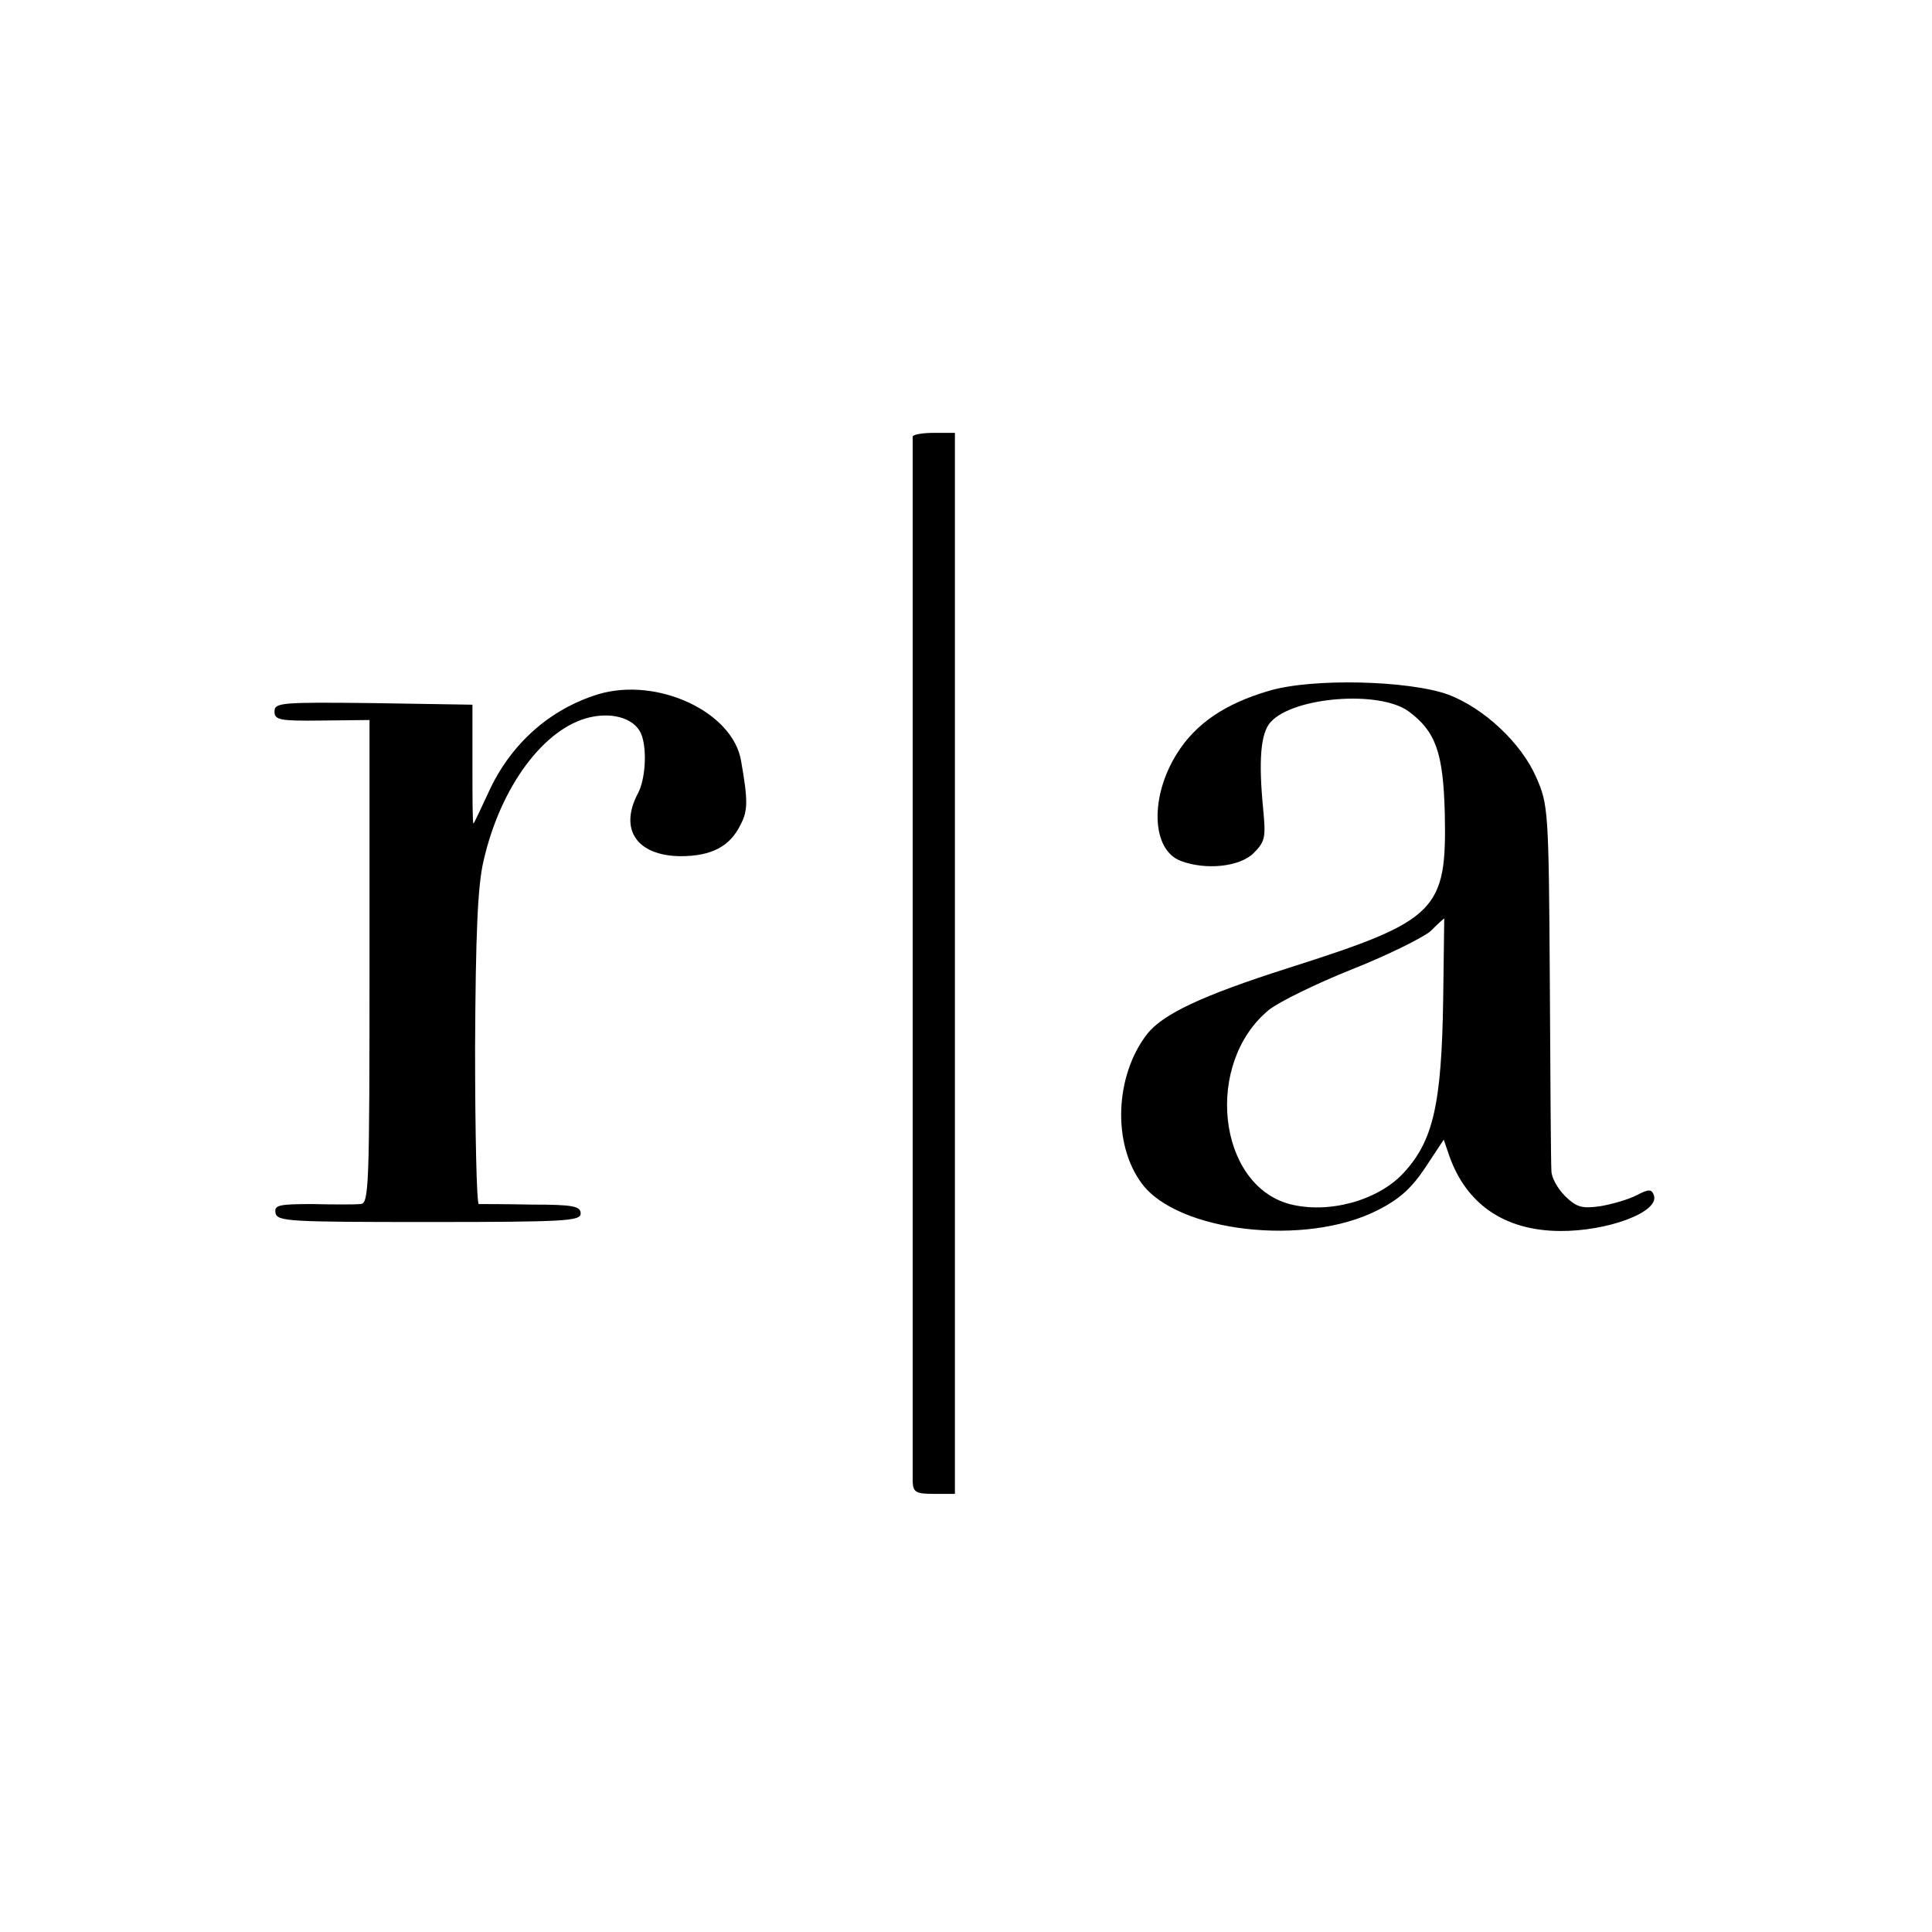 <?xml version="1.0" standalone="no"?>
<!DOCTYPE svg PUBLIC "-//W3C//DTD SVG 20010904//EN"
 "http://www.w3.org/TR/2001/REC-SVG-20010904/DTD/svg10.dtd">
<svg version="1.0" xmlns="http://www.w3.org/2000/svg"
 width="366pt" height="366pt" viewBox="0 0 366 366"
 preserveAspectRatio="xMidYMid meet">
<g transform="translate(0,366) scale(0.1,-0.1)"
fill="#000000" stroke="none">
<path d="M1729 2833 c0 -11 0 -1953 0 -1980 1 -20 6 -23 41 -23 l39 0 0 1005
0 1005 -39 0 c-22 0 -40 -3 -41 -7z"/>
<path d="M2403 2351 c-82 -24 -138 -62 -173 -118 -52 -82 -49 -183 7 -204 48
-18 112 -11 138 15 22 22 23 30 18 83 -9 92 -5 144 14 165 43 48 207 61 262
20 51 -38 65 -78 68 -192 4 -186 -14 -204 -297 -294 -163 -52 -237 -87 -267
-125 -61 -79 -66 -208 -10 -283 68 -92 310 -120 446 -51 42 21 65 42 91 81
l35 53 10 -29 c32 -93 105 -143 209 -144 91 -1 191 36 179 68 -4 11 -9 12 -32
0 -15 -8 -46 -17 -69 -21 -36 -5 -45 -2 -67 19 -14 14 -26 35 -26 48 -1 13 -2
174 -3 358 -2 326 -3 336 -26 388 -28 64 -98 130 -166 156 -74 27 -259 32
-341 7z m331 -583 c-3 -201 -19 -270 -76 -331 -49 -52 -142 -77 -215 -58 -137
37 -162 267 -39 368 19 15 90 50 158 77 68 27 134 60 148 72 13 13 25 24 26
24 0 0 -1 -69 -2 -152z"/>
<path d="M1134 2345 c-92 -28 -167 -94 -209 -187 -15 -32 -27 -58 -28 -58 -2
0 -2 51 -2 113 l0 112 -187 3 c-176 2 -188 1 -188 -16 0 -16 10 -18 90 -17
l90 1 0 -458 c0 -429 -1 -458 -17 -459 -10 -1 -51 -1 -91 0 -64 0 -73 -2 -70
-17 3 -16 27 -17 291 -17 259 0 287 2 287 16 0 14 -14 17 -92 17 -51 1 -96 1
-101 1 -4 1 -7 133 -7 295 1 218 5 309 16 355 32 141 115 252 201 272 47 11
89 -4 99 -35 10 -30 6 -83 -7 -108 -37 -69 -3 -119 80 -120 58 0 94 18 114 60
14 26 14 46 1 120 -15 93 -158 160 -270 127z"/>
</g>
</svg>